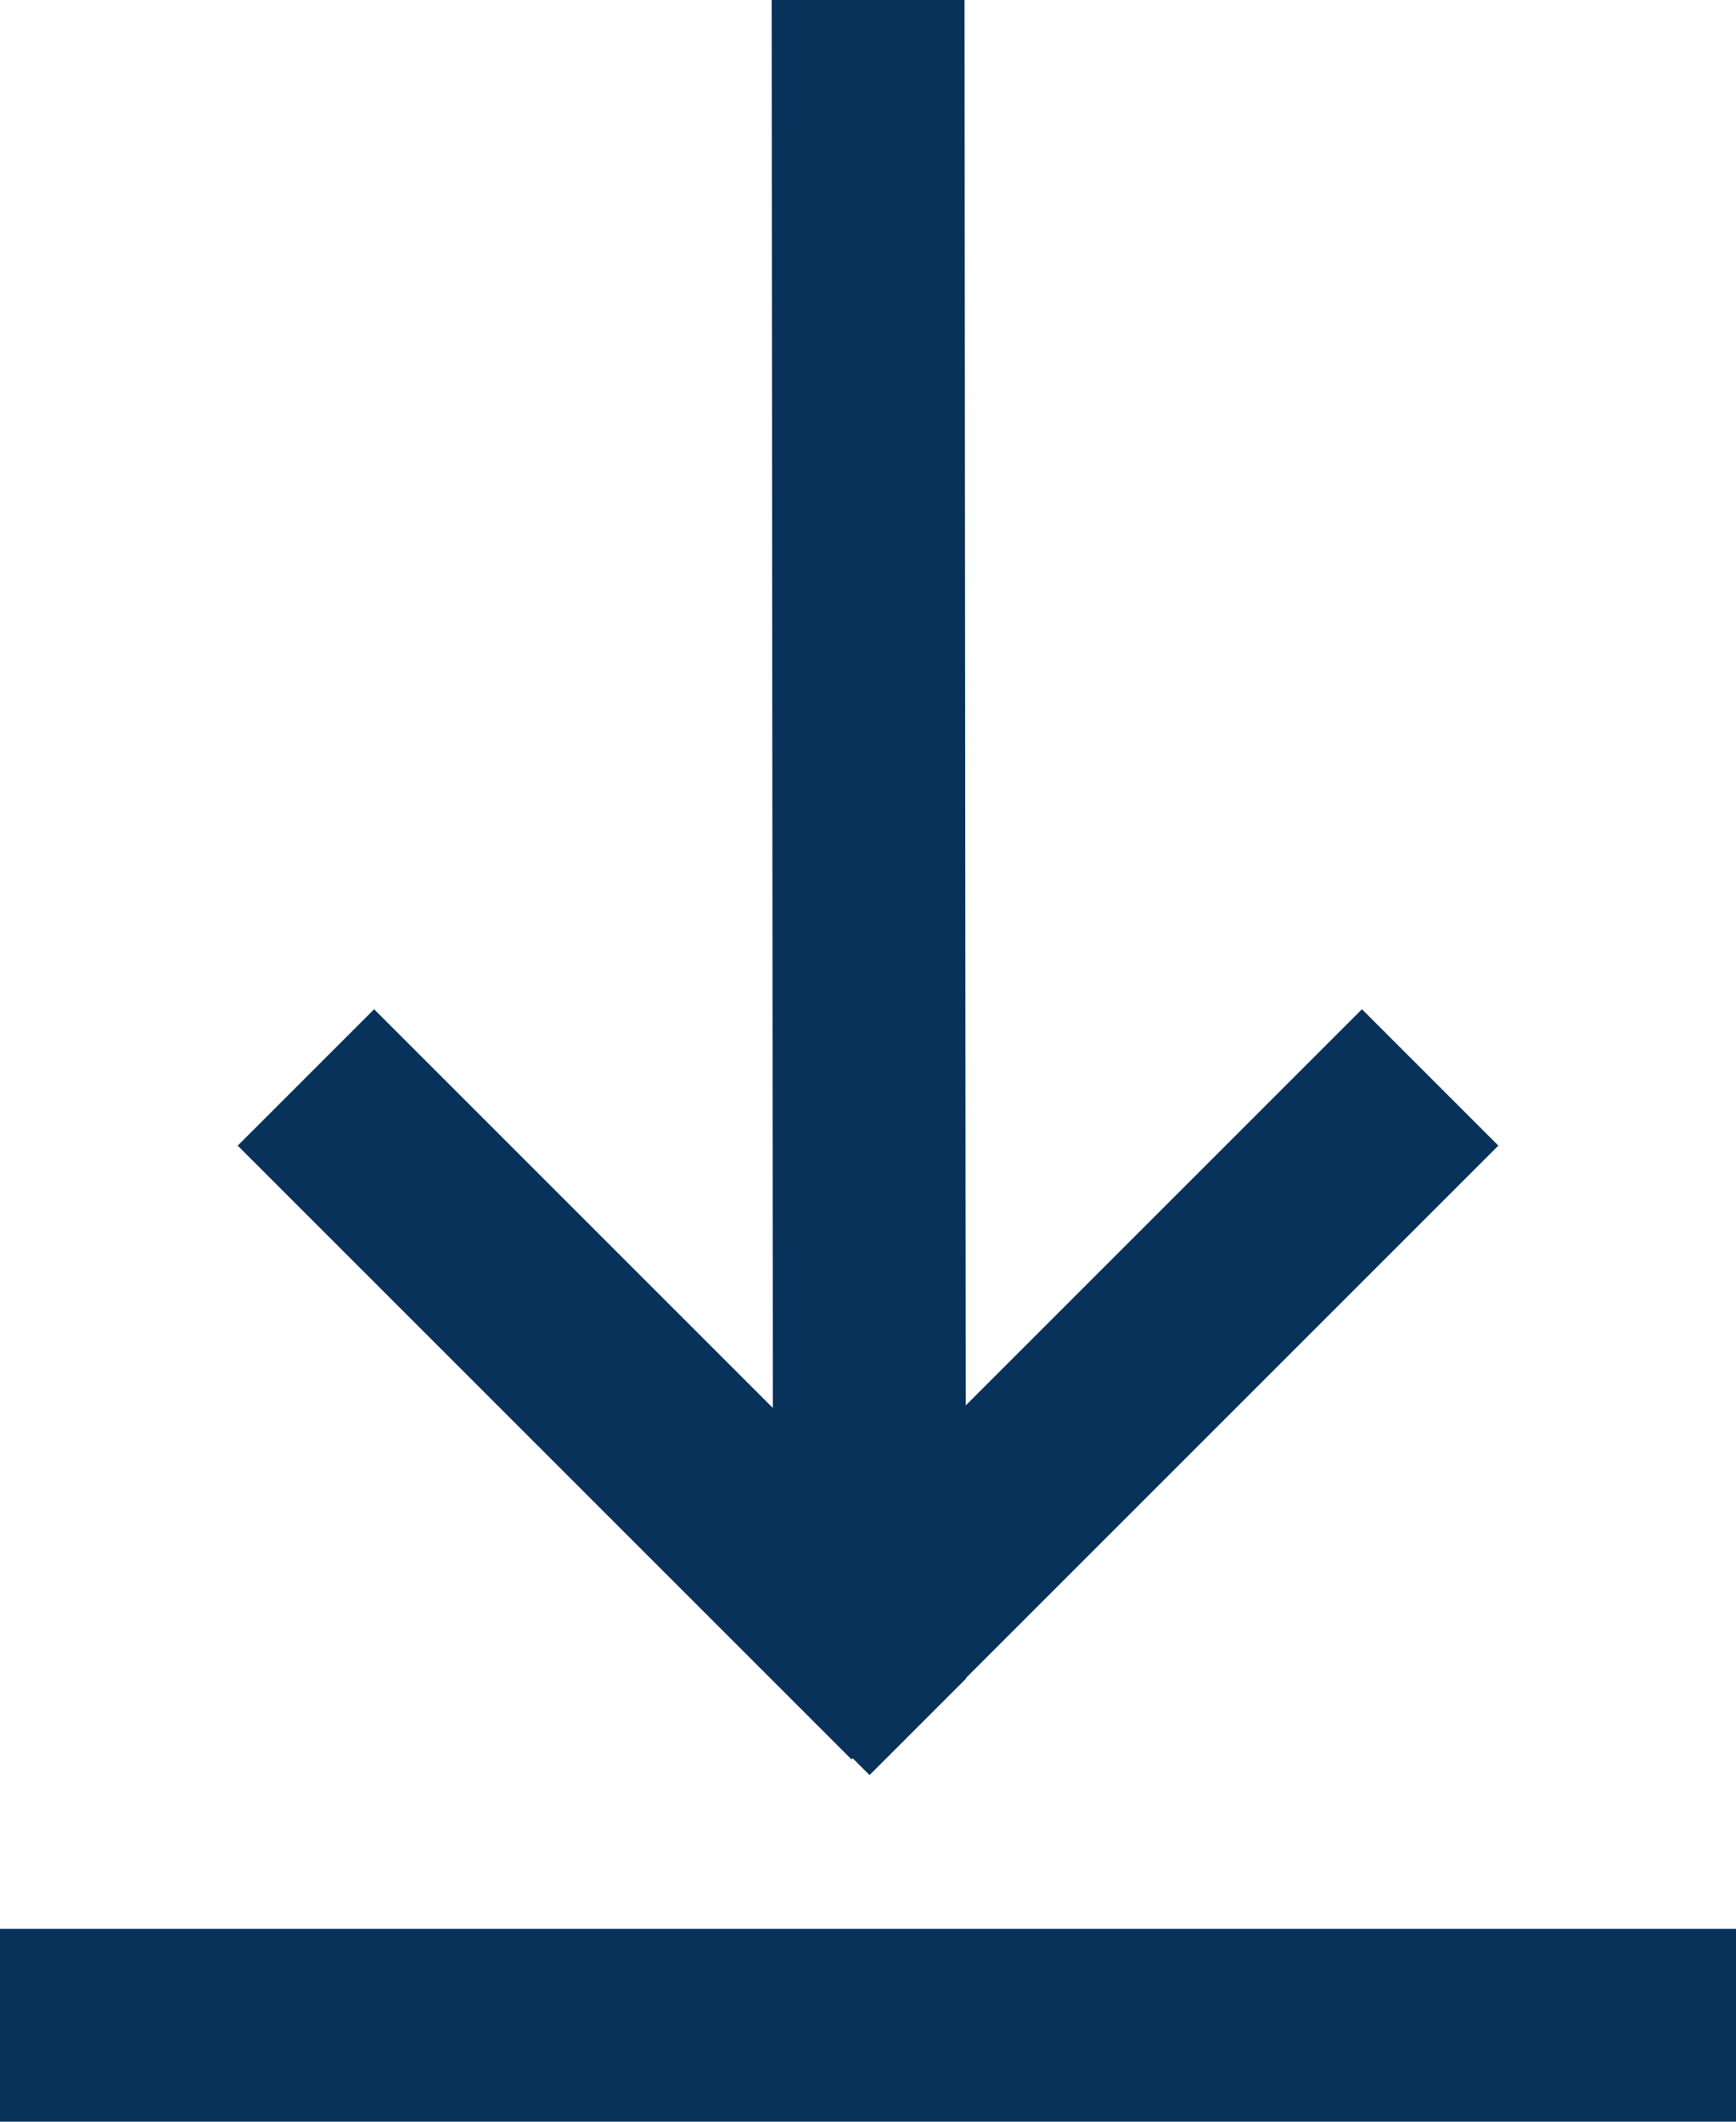 <svg id="optris-download" xmlns="http://www.w3.org/2000/svg" width="18" height="22" viewBox="0 0 18 22">
  <rect id="Rectangle_91" data-name="Rectangle 91" width="18" height="2" transform="translate(0 20)" fill="#08325a"/>
  <g id="Group_841" data-name="Group 841" transform="translate(2.465)">
    <path id="Path_220" data-name="Path 220" d="M0,.015,17.406,0l1,1-1,1L0,2.015Z" transform="translate(7.551) rotate(90)" fill="#08325a"/>
    <rect id="Rectangle_93" data-name="Rectangle 93" width="9" height="2" transform="translate(13.071 11.879) rotate(135)" fill="#08325a"/>
    <rect id="Rectangle_94" data-name="Rectangle 94" width="9" height="2" transform="translate(1.414 10.465) rotate(45)" fill="#08325a"/>
  </g>
</svg>
